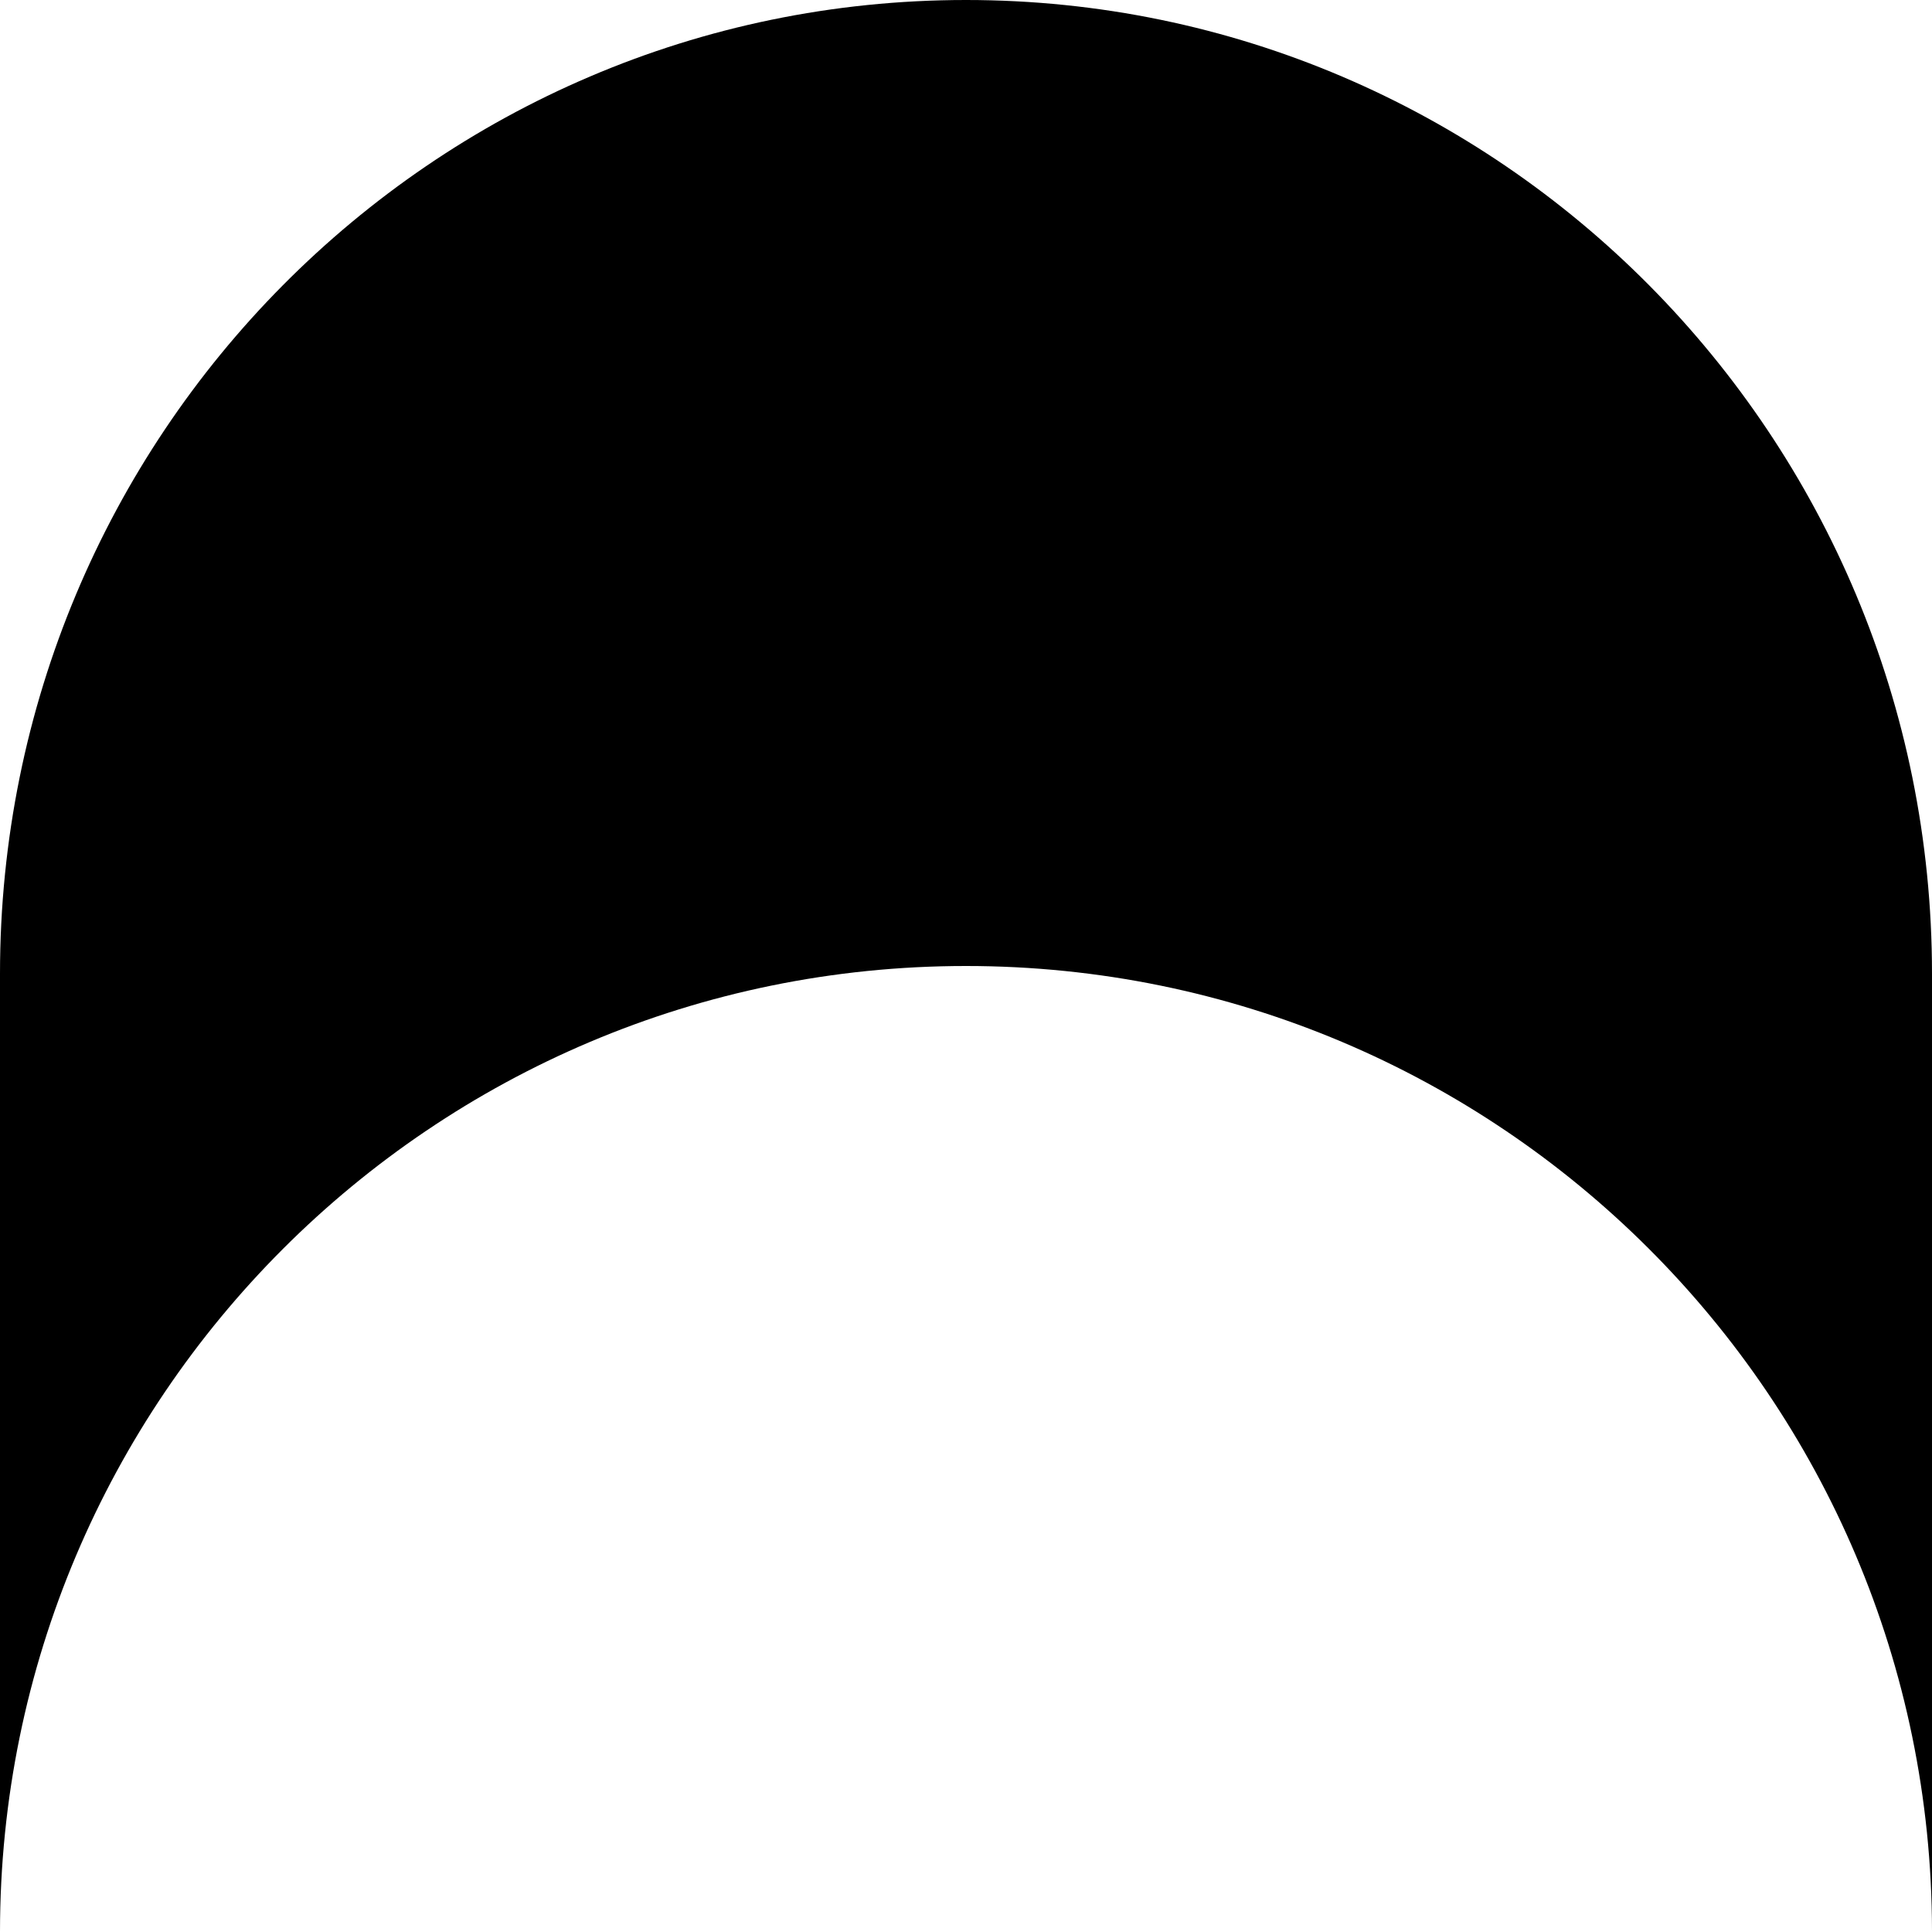<svg width="100" height="100" viewBox="0 0 100 100" fill="none" xmlns="http://www.w3.org/2000/svg">
<g clip-path="url(#clip0_113_261)">
<path d="M0 50.4C0 22.565 22.385 0 50 0C77.614 0 100 22.565 100 50.4V99.95C99.973 72.359 77.598 50 50 50C22.386 50 7.62939e-05 72.385 7.62939e-05 100L0 50.4Z" fill="black"/>
</g>
<defs>
<clipPath id="clip0_113_261">
<rect width="100" height="100" fill="white"/>
</clipPath>
</defs>
</svg>
